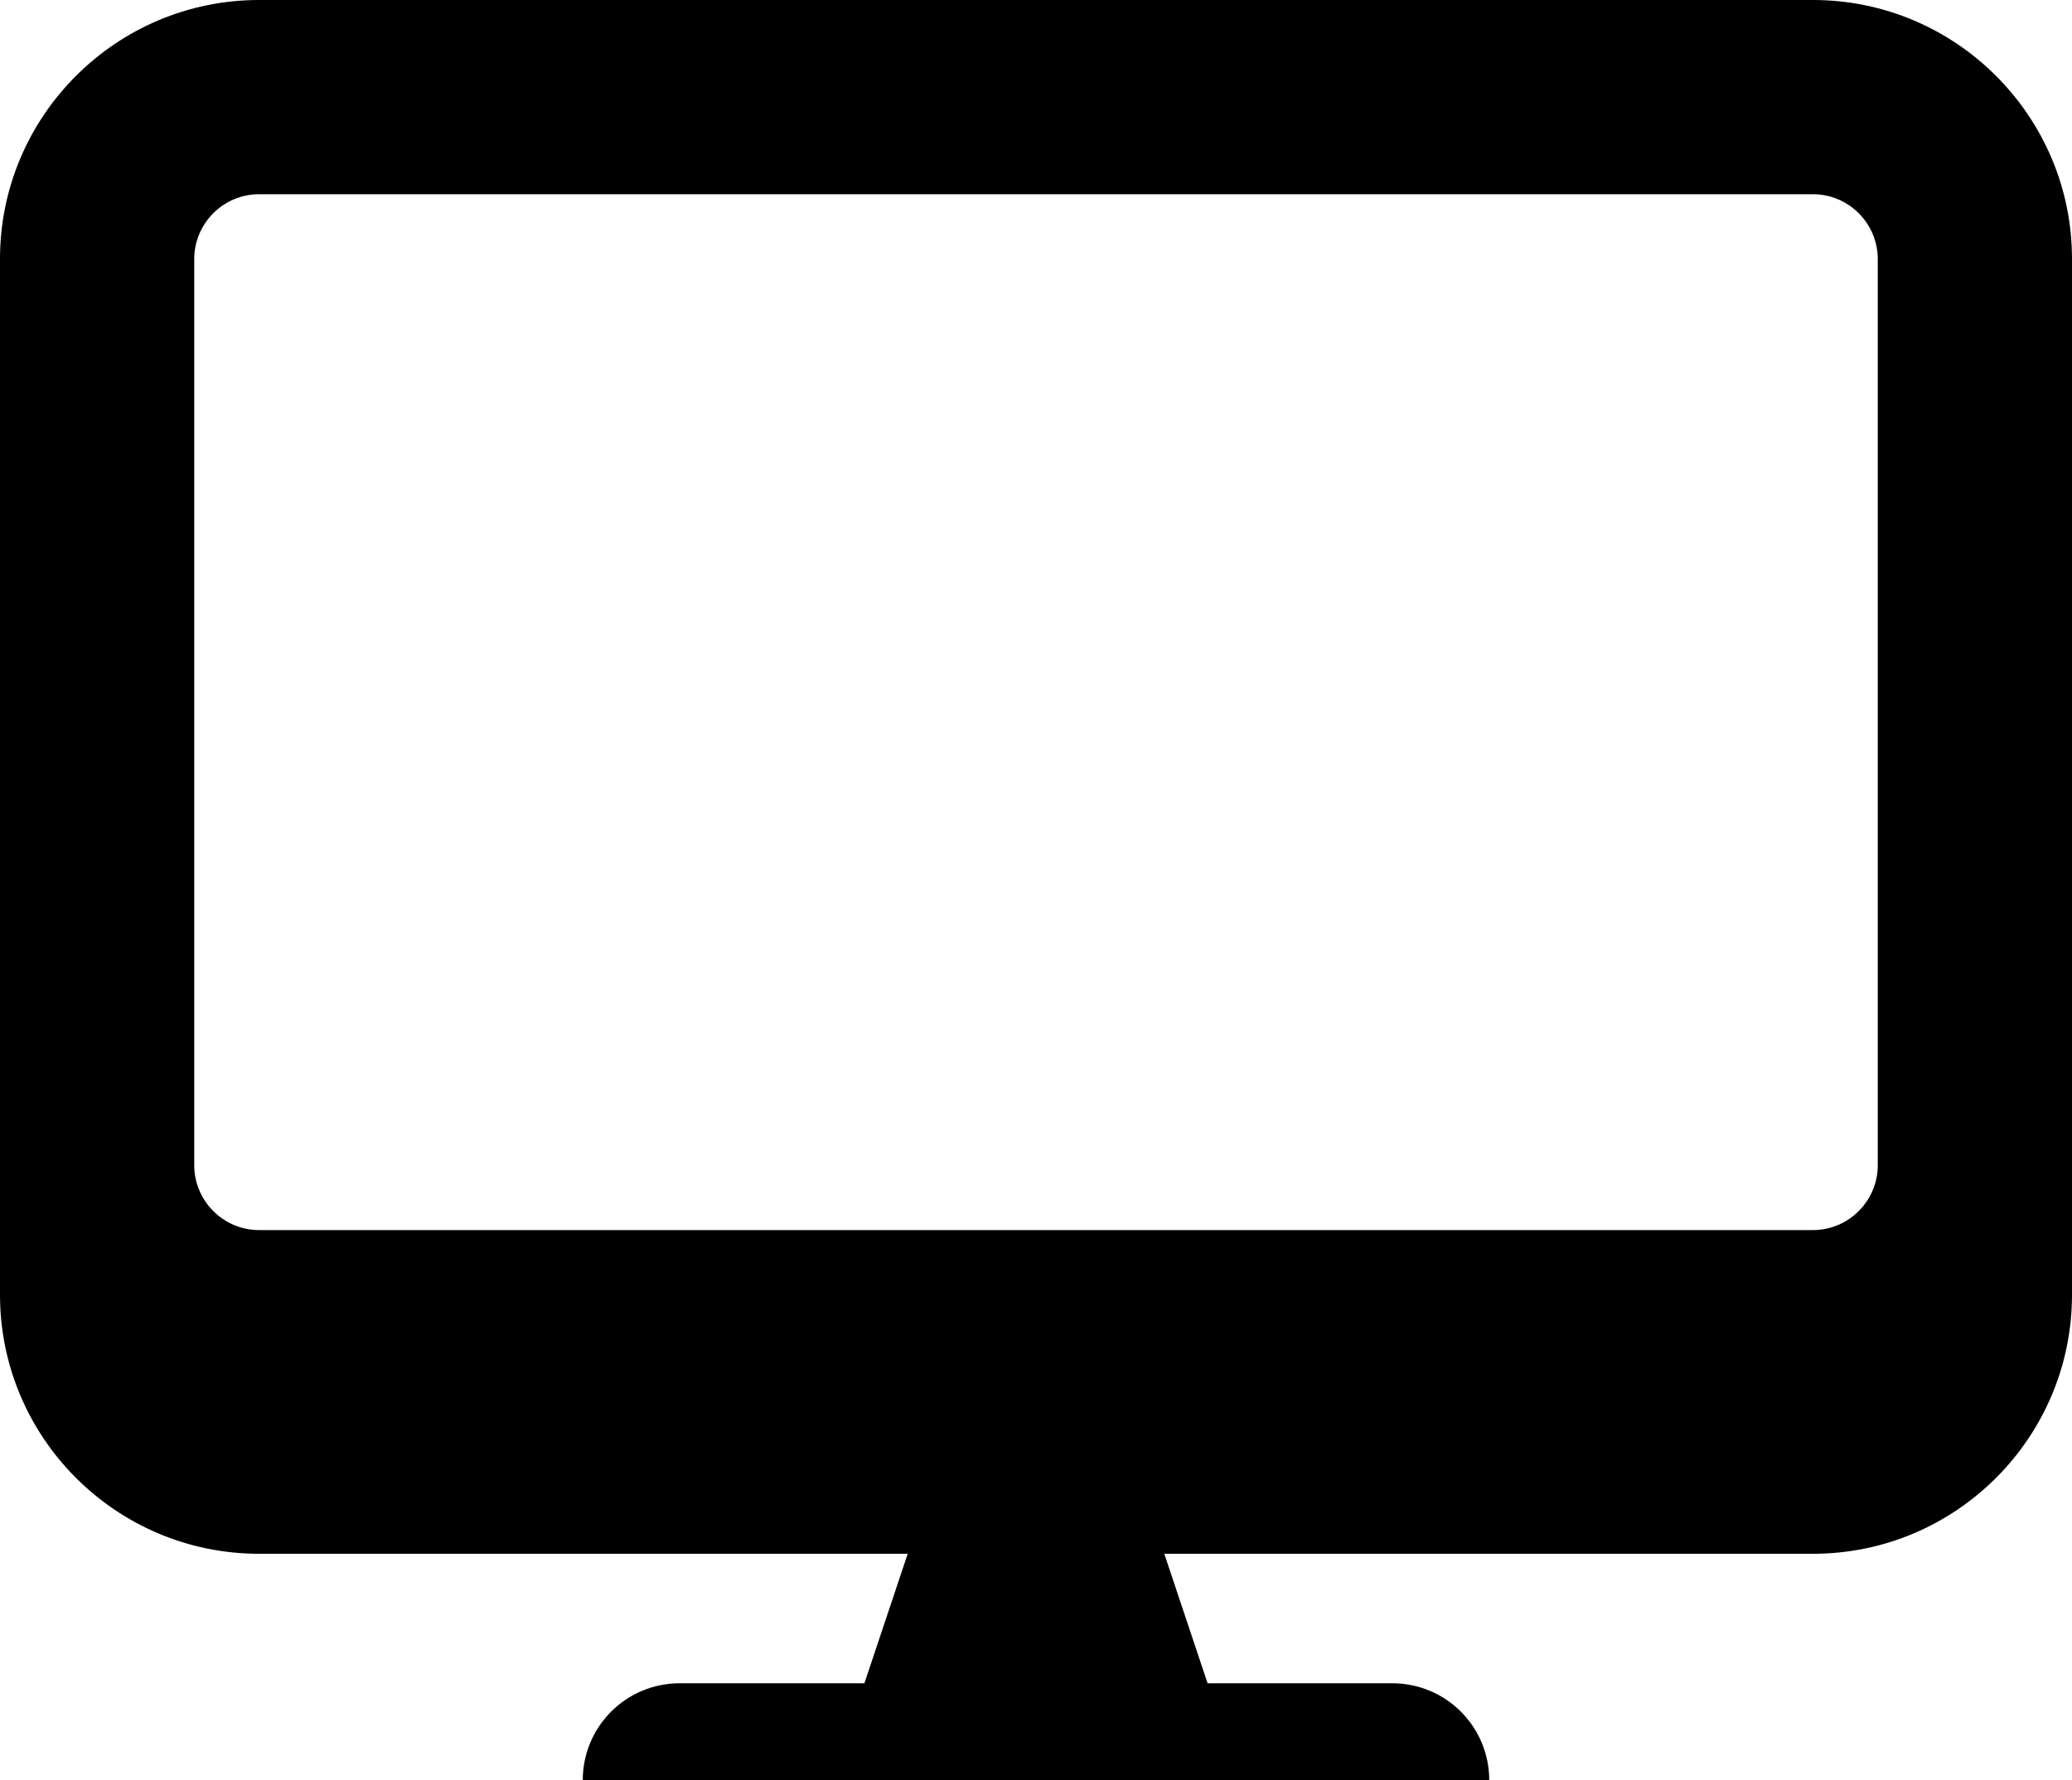 <svg xmlns="http://www.w3.org/2000/svg" viewBox="0 64 512 440" fill="currentColor">
  <path d="M64 64C28.7 64 0 92.7 0 128v256c0 35.3 28.7 64 64 64h160.3l-10.7 32H168c-13.3 0-24 10.7-24 24s10.7 24 24 24h176c13.3 0 24-10.7 24-24s-10.7-24-24-24h-45.6l-10.7-32H448c35.3 0 64-28.7 64-64V128c0-35.3-28.7-64-64-64H64zm0 48h384c8.8 0 16 7.2 16 16v224c0 8.8-7.2 16-16 16H64c-8.8 0-16-7.2-16-16V128c0-8.8 7.2-16 16-16z"/>
</svg>
